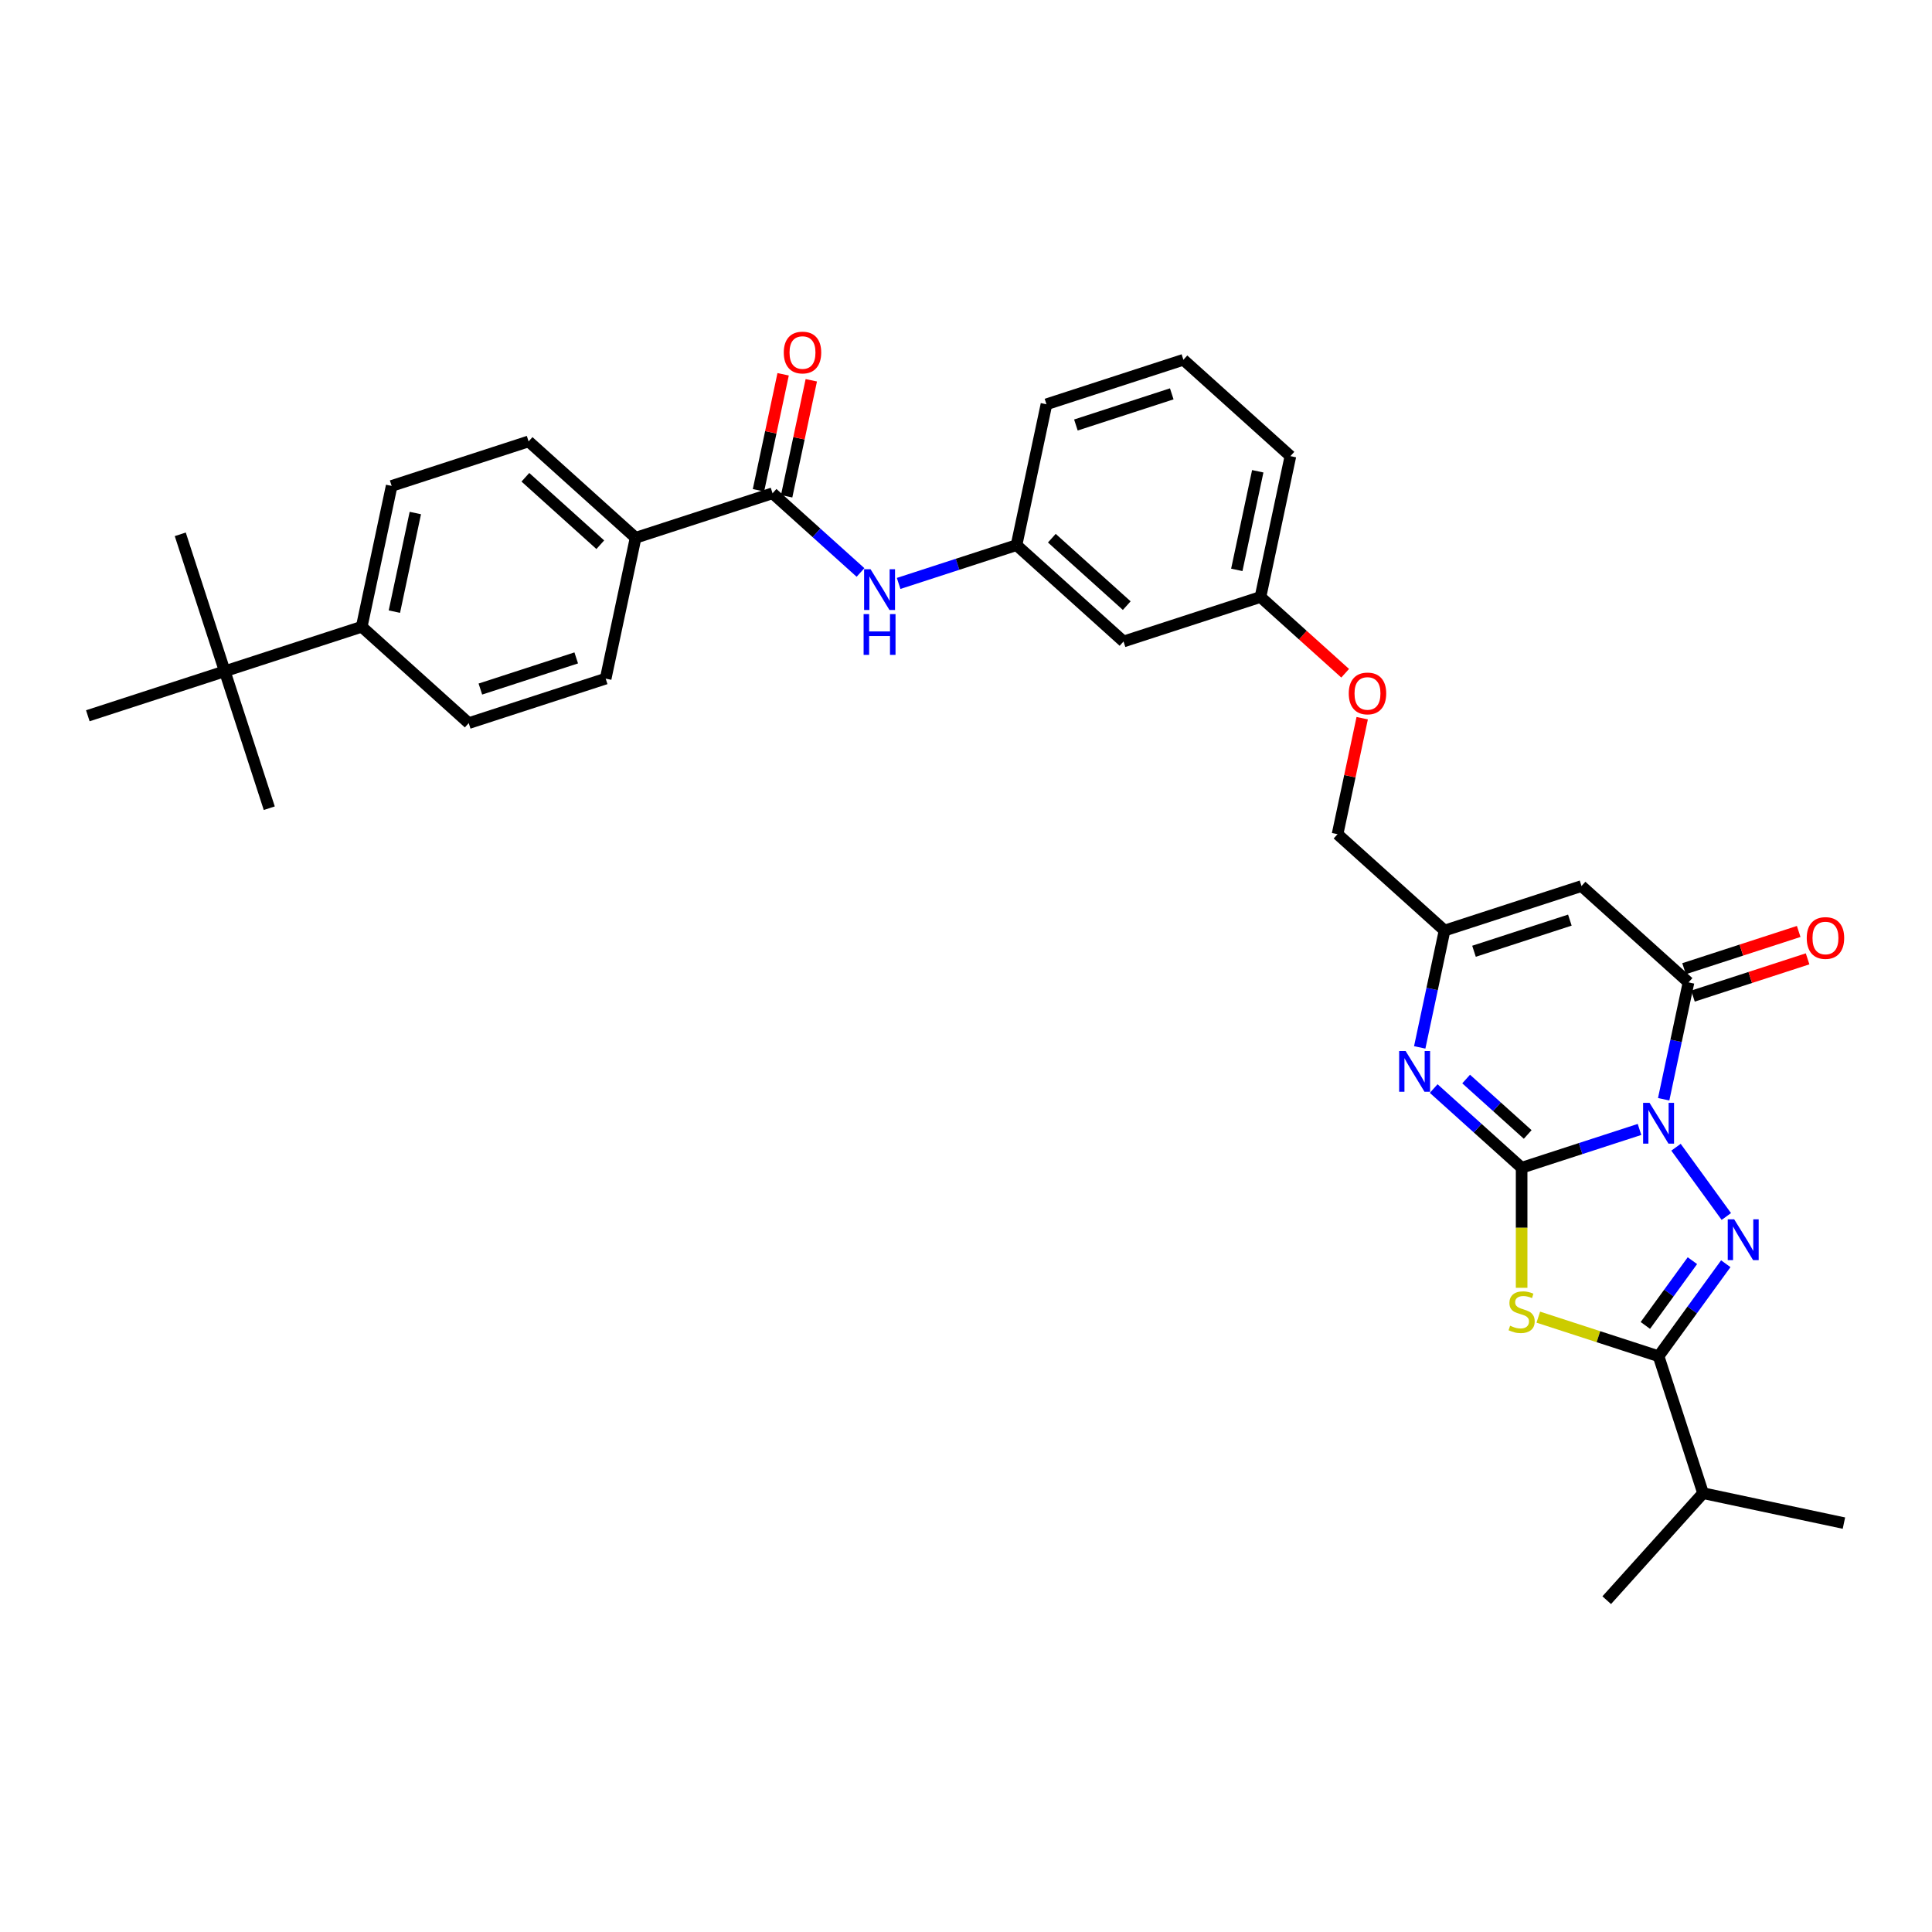 <?xml version='1.0' encoding='iso-8859-1'?>
<svg version='1.1' baseProfile='full'
              xmlns='http://www.w3.org/2000/svg'
                      xmlns:rdkit='http://www.rdkit.org/xml'
                      xmlns:xlink='http://www.w3.org/1999/xlink'
                  xml:space='preserve'
width='1000px' height='1000px' viewBox='0 0 1000 1000'>
<!-- END OF HEADER -->
<rect style='opacity:1.0;fill:#FFFFFF;stroke:none' width='1000' height='1000' x='0' y='0'> </rect>
<path class='bond-0' d='M 848.608,584.596 L 818.1,594.508' style='fill:none;fill-rule:evenodd;stroke:#0000FF;stroke-width:6px;stroke-linecap:butt;stroke-linejoin:miter;stroke-opacity:1' />
<path class='bond-0' d='M 818.1,594.508 L 787.592,604.421' style='fill:none;fill-rule:evenodd;stroke:#000000;stroke-width:6px;stroke-linecap:butt;stroke-linejoin:miter;stroke-opacity:1' />
<path class='bond-1' d='M 867.498,593.806 L 893.542,629.654' style='fill:none;fill-rule:evenodd;stroke:#0000FF;stroke-width:6px;stroke-linecap:butt;stroke-linejoin:miter;stroke-opacity:1' />
<path class='bond-4' d='M 861.115,568.972 L 867.544,538.729' style='fill:none;fill-rule:evenodd;stroke:#0000FF;stroke-width:6px;stroke-linecap:butt;stroke-linejoin:miter;stroke-opacity:1' />
<path class='bond-4' d='M 867.544,538.729 L 873.972,508.486' style='fill:none;fill-rule:evenodd;stroke:#000000;stroke-width:6px;stroke-linecap:butt;stroke-linejoin:miter;stroke-opacity:1' />
<path class='bond-2' d='M 787.592,604.421 L 787.592,635.493' style='fill:none;fill-rule:evenodd;stroke:#000000;stroke-width:6px;stroke-linecap:butt;stroke-linejoin:miter;stroke-opacity:1' />
<path class='bond-2' d='M 787.592,635.493 L 787.592,666.566' style='fill:none;fill-rule:evenodd;stroke:#CCCC00;stroke-width:6px;stroke-linecap:butt;stroke-linejoin:miter;stroke-opacity:1' />
<path class='bond-5' d='M 787.592,604.421 L 764.832,583.928' style='fill:none;fill-rule:evenodd;stroke:#000000;stroke-width:6px;stroke-linecap:butt;stroke-linejoin:miter;stroke-opacity:1' />
<path class='bond-5' d='M 764.832,583.928 L 742.072,563.435' style='fill:none;fill-rule:evenodd;stroke:#0000FF;stroke-width:6px;stroke-linecap:butt;stroke-linejoin:miter;stroke-opacity:1' />
<path class='bond-5' d='M 790.738,587.195 L 774.806,572.85' style='fill:none;fill-rule:evenodd;stroke:#000000;stroke-width:6px;stroke-linecap:butt;stroke-linejoin:miter;stroke-opacity:1' />
<path class='bond-5' d='M 774.806,572.85 L 758.874,558.505' style='fill:none;fill-rule:evenodd;stroke:#0000FF;stroke-width:6px;stroke-linecap:butt;stroke-linejoin:miter;stroke-opacity:1' />
<path class='bond-3' d='M 893.263,654.104 L 875.87,678.044' style='fill:none;fill-rule:evenodd;stroke:#0000FF;stroke-width:6px;stroke-linecap:butt;stroke-linejoin:miter;stroke-opacity:1' />
<path class='bond-3' d='M 875.87,678.044 L 858.476,701.985' style='fill:none;fill-rule:evenodd;stroke:#000000;stroke-width:6px;stroke-linecap:butt;stroke-linejoin:miter;stroke-opacity:1' />
<path class='bond-3' d='M 875.986,652.524 L 863.81,669.283' style='fill:none;fill-rule:evenodd;stroke:#0000FF;stroke-width:6px;stroke-linecap:butt;stroke-linejoin:miter;stroke-opacity:1' />
<path class='bond-3' d='M 863.81,669.283 L 851.635,686.041' style='fill:none;fill-rule:evenodd;stroke:#000000;stroke-width:6px;stroke-linecap:butt;stroke-linejoin:miter;stroke-opacity:1' />
<path class='bond-33' d='M 796.223,681.757 L 827.349,691.871' style='fill:none;fill-rule:evenodd;stroke:#CCCC00;stroke-width:6px;stroke-linecap:butt;stroke-linejoin:miter;stroke-opacity:1' />
<path class='bond-33' d='M 827.349,691.871 L 858.476,701.985' style='fill:none;fill-rule:evenodd;stroke:#000000;stroke-width:6px;stroke-linecap:butt;stroke-linejoin:miter;stroke-opacity:1' />
<path class='bond-17' d='M 858.476,701.985 L 881.508,772.869' style='fill:none;fill-rule:evenodd;stroke:#000000;stroke-width:6px;stroke-linecap:butt;stroke-linejoin:miter;stroke-opacity:1' />
<path class='bond-6' d='M 873.972,508.486 L 818.584,458.614' style='fill:none;fill-rule:evenodd;stroke:#000000;stroke-width:6px;stroke-linecap:butt;stroke-linejoin:miter;stroke-opacity:1' />
<path class='bond-11' d='M 876.275,515.574 L 905.941,505.935' style='fill:none;fill-rule:evenodd;stroke:#000000;stroke-width:6px;stroke-linecap:butt;stroke-linejoin:miter;stroke-opacity:1' />
<path class='bond-11' d='M 905.941,505.935 L 935.607,496.296' style='fill:none;fill-rule:evenodd;stroke:#FF0000;stroke-width:6px;stroke-linecap:butt;stroke-linejoin:miter;stroke-opacity:1' />
<path class='bond-11' d='M 871.669,501.398 L 901.335,491.759' style='fill:none;fill-rule:evenodd;stroke:#000000;stroke-width:6px;stroke-linecap:butt;stroke-linejoin:miter;stroke-opacity:1' />
<path class='bond-11' d='M 901.335,491.759 L 931.001,482.12' style='fill:none;fill-rule:evenodd;stroke:#FF0000;stroke-width:6px;stroke-linecap:butt;stroke-linejoin:miter;stroke-opacity:1' />
<path class='bond-34' d='M 734.843,542.132 L 741.272,511.889' style='fill:none;fill-rule:evenodd;stroke:#0000FF;stroke-width:6px;stroke-linecap:butt;stroke-linejoin:miter;stroke-opacity:1' />
<path class='bond-34' d='M 741.272,511.889 L 747.7,481.646' style='fill:none;fill-rule:evenodd;stroke:#000000;stroke-width:6px;stroke-linecap:butt;stroke-linejoin:miter;stroke-opacity:1' />
<path class='bond-7' d='M 818.584,458.614 L 747.7,481.646' style='fill:none;fill-rule:evenodd;stroke:#000000;stroke-width:6px;stroke-linecap:butt;stroke-linejoin:miter;stroke-opacity:1' />
<path class='bond-7' d='M 812.558,476.246 L 762.939,492.368' style='fill:none;fill-rule:evenodd;stroke:#000000;stroke-width:6px;stroke-linecap:butt;stroke-linejoin:miter;stroke-opacity:1' />
<path class='bond-22' d='M 747.7,481.646 L 692.312,431.774' style='fill:none;fill-rule:evenodd;stroke:#000000;stroke-width:6px;stroke-linecap:butt;stroke-linejoin:miter;stroke-opacity:1' />
<path class='bond-8' d='M 399.875,255.319 L 422.635,275.813' style='fill:none;fill-rule:evenodd;stroke:#000000;stroke-width:6px;stroke-linecap:butt;stroke-linejoin:miter;stroke-opacity:1' />
<path class='bond-8' d='M 422.635,275.813 L 445.395,296.306' style='fill:none;fill-rule:evenodd;stroke:#0000FF;stroke-width:6px;stroke-linecap:butt;stroke-linejoin:miter;stroke-opacity:1' />
<path class='bond-10' d='M 399.875,255.319 L 328.991,278.351' style='fill:none;fill-rule:evenodd;stroke:#000000;stroke-width:6px;stroke-linecap:butt;stroke-linejoin:miter;stroke-opacity:1' />
<path class='bond-15' d='M 407.166,256.869 L 413.547,226.849' style='fill:none;fill-rule:evenodd;stroke:#000000;stroke-width:6px;stroke-linecap:butt;stroke-linejoin:miter;stroke-opacity:1' />
<path class='bond-15' d='M 413.547,226.849 L 419.927,196.83' style='fill:none;fill-rule:evenodd;stroke:#FF0000;stroke-width:6px;stroke-linecap:butt;stroke-linejoin:miter;stroke-opacity:1' />
<path class='bond-15' d='M 392.585,253.77 L 398.966,223.75' style='fill:none;fill-rule:evenodd;stroke:#000000;stroke-width:6px;stroke-linecap:butt;stroke-linejoin:miter;stroke-opacity:1' />
<path class='bond-15' d='M 398.966,223.75 L 405.347,193.731' style='fill:none;fill-rule:evenodd;stroke:#FF0000;stroke-width:6px;stroke-linecap:butt;stroke-linejoin:miter;stroke-opacity:1' />
<path class='bond-9' d='M 465.131,301.985 L 495.64,292.072' style='fill:none;fill-rule:evenodd;stroke:#0000FF;stroke-width:6px;stroke-linecap:butt;stroke-linejoin:miter;stroke-opacity:1' />
<path class='bond-9' d='M 495.64,292.072 L 526.148,282.159' style='fill:none;fill-rule:evenodd;stroke:#000000;stroke-width:6px;stroke-linecap:butt;stroke-linejoin:miter;stroke-opacity:1' />
<path class='bond-18' d='M 328.991,278.351 L 313.495,351.254' style='fill:none;fill-rule:evenodd;stroke:#000000;stroke-width:6px;stroke-linecap:butt;stroke-linejoin:miter;stroke-opacity:1' />
<path class='bond-19' d='M 328.991,278.351 L 273.603,228.479' style='fill:none;fill-rule:evenodd;stroke:#000000;stroke-width:6px;stroke-linecap:butt;stroke-linejoin:miter;stroke-opacity:1' />
<path class='bond-19' d='M 310.709,281.948 L 271.937,247.038' style='fill:none;fill-rule:evenodd;stroke:#000000;stroke-width:6px;stroke-linecap:butt;stroke-linejoin:miter;stroke-opacity:1' />
<path class='bond-12' d='M 116.339,347.446 L 187.223,324.414' style='fill:none;fill-rule:evenodd;stroke:#000000;stroke-width:6px;stroke-linecap:butt;stroke-linejoin:miter;stroke-opacity:1' />
<path class='bond-26' d='M 116.339,347.446 L 93.307,276.562' style='fill:none;fill-rule:evenodd;stroke:#000000;stroke-width:6px;stroke-linecap:butt;stroke-linejoin:miter;stroke-opacity:1' />
<path class='bond-27' d='M 116.339,347.446 L 139.37,418.33' style='fill:none;fill-rule:evenodd;stroke:#000000;stroke-width:6px;stroke-linecap:butt;stroke-linejoin:miter;stroke-opacity:1' />
<path class='bond-28' d='M 116.339,347.446 L 45.455,370.478' style='fill:none;fill-rule:evenodd;stroke:#000000;stroke-width:6px;stroke-linecap:butt;stroke-linejoin:miter;stroke-opacity:1' />
<path class='bond-13' d='M 187.223,324.414 L 202.719,251.511' style='fill:none;fill-rule:evenodd;stroke:#000000;stroke-width:6px;stroke-linecap:butt;stroke-linejoin:miter;stroke-opacity:1' />
<path class='bond-13' d='M 204.128,316.578 L 214.975,265.546' style='fill:none;fill-rule:evenodd;stroke:#000000;stroke-width:6px;stroke-linecap:butt;stroke-linejoin:miter;stroke-opacity:1' />
<path class='bond-36' d='M 187.223,324.414 L 242.611,374.286' style='fill:none;fill-rule:evenodd;stroke:#000000;stroke-width:6px;stroke-linecap:butt;stroke-linejoin:miter;stroke-opacity:1' />
<path class='bond-14' d='M 526.148,282.159 L 581.536,332.031' style='fill:none;fill-rule:evenodd;stroke:#000000;stroke-width:6px;stroke-linecap:butt;stroke-linejoin:miter;stroke-opacity:1' />
<path class='bond-14' d='M 544.43,278.563 L 583.202,313.473' style='fill:none;fill-rule:evenodd;stroke:#000000;stroke-width:6px;stroke-linecap:butt;stroke-linejoin:miter;stroke-opacity:1' />
<path class='bond-35' d='M 526.148,282.159 L 541.644,209.256' style='fill:none;fill-rule:evenodd;stroke:#000000;stroke-width:6px;stroke-linecap:butt;stroke-linejoin:miter;stroke-opacity:1' />
<path class='bond-16' d='M 581.536,332.031 L 652.42,308.999' style='fill:none;fill-rule:evenodd;stroke:#000000;stroke-width:6px;stroke-linecap:butt;stroke-linejoin:miter;stroke-opacity:1' />
<path class='bond-31' d='M 881.508,772.869 L 831.636,828.257' style='fill:none;fill-rule:evenodd;stroke:#000000;stroke-width:6px;stroke-linecap:butt;stroke-linejoin:miter;stroke-opacity:1' />
<path class='bond-32' d='M 881.508,772.869 L 954.411,788.365' style='fill:none;fill-rule:evenodd;stroke:#000000;stroke-width:6px;stroke-linecap:butt;stroke-linejoin:miter;stroke-opacity:1' />
<path class='bond-21' d='M 313.495,351.254 L 242.611,374.286' style='fill:none;fill-rule:evenodd;stroke:#000000;stroke-width:6px;stroke-linecap:butt;stroke-linejoin:miter;stroke-opacity:1' />
<path class='bond-21' d='M 298.256,340.532 L 248.637,356.654' style='fill:none;fill-rule:evenodd;stroke:#000000;stroke-width:6px;stroke-linecap:butt;stroke-linejoin:miter;stroke-opacity:1' />
<path class='bond-20' d='M 273.603,228.479 L 202.719,251.511' style='fill:none;fill-rule:evenodd;stroke:#000000;stroke-width:6px;stroke-linecap:butt;stroke-linejoin:miter;stroke-opacity:1' />
<path class='bond-23' d='M 692.312,431.774 L 698.693,401.755' style='fill:none;fill-rule:evenodd;stroke:#000000;stroke-width:6px;stroke-linecap:butt;stroke-linejoin:miter;stroke-opacity:1' />
<path class='bond-23' d='M 698.693,401.755 L 705.074,371.735' style='fill:none;fill-rule:evenodd;stroke:#FF0000;stroke-width:6px;stroke-linecap:butt;stroke-linejoin:miter;stroke-opacity:1' />
<path class='bond-24' d='M 696.255,348.469 L 674.338,328.734' style='fill:none;fill-rule:evenodd;stroke:#FF0000;stroke-width:6px;stroke-linecap:butt;stroke-linejoin:miter;stroke-opacity:1' />
<path class='bond-24' d='M 674.338,328.734 L 652.42,308.999' style='fill:none;fill-rule:evenodd;stroke:#000000;stroke-width:6px;stroke-linecap:butt;stroke-linejoin:miter;stroke-opacity:1' />
<path class='bond-30' d='M 652.42,308.999 L 667.916,236.096' style='fill:none;fill-rule:evenodd;stroke:#000000;stroke-width:6px;stroke-linecap:butt;stroke-linejoin:miter;stroke-opacity:1' />
<path class='bond-30' d='M 640.164,294.965 L 651.011,243.932' style='fill:none;fill-rule:evenodd;stroke:#000000;stroke-width:6px;stroke-linecap:butt;stroke-linejoin:miter;stroke-opacity:1' />
<path class='bond-25' d='M 612.528,186.224 L 667.916,236.096' style='fill:none;fill-rule:evenodd;stroke:#000000;stroke-width:6px;stroke-linecap:butt;stroke-linejoin:miter;stroke-opacity:1' />
<path class='bond-29' d='M 612.528,186.224 L 541.644,209.256' style='fill:none;fill-rule:evenodd;stroke:#000000;stroke-width:6px;stroke-linecap:butt;stroke-linejoin:miter;stroke-opacity:1' />
<path class='bond-29' d='M 606.502,203.856 L 556.883,219.978' style='fill:none;fill-rule:evenodd;stroke:#000000;stroke-width:6px;stroke-linecap:butt;stroke-linejoin:miter;stroke-opacity:1' />
<path  class='atom-0' d='M 853.81 570.836
L 860.727 582.015
Q 861.413 583.118, 862.516 585.116
Q 863.619 587.113, 863.678 587.233
L 863.678 570.836
L 866.481 570.836
L 866.481 591.943
L 863.589 591.943
L 856.166 579.72
Q 855.301 578.289, 854.377 576.649
Q 853.482 575.009, 853.214 574.503
L 853.214 591.943
L 850.471 591.943
L 850.471 570.836
L 853.81 570.836
' fill='#0000FF'/>
<path  class='atom-2' d='M 897.619 631.133
L 904.536 642.313
Q 905.221 643.416, 906.325 645.414
Q 907.428 647.411, 907.487 647.53
L 907.487 631.133
L 910.29 631.133
L 910.29 652.241
L 907.398 652.241
L 899.974 640.017
Q 899.11 638.586, 898.186 636.947
Q 897.291 635.307, 897.023 634.8
L 897.023 652.241
L 894.28 652.241
L 894.28 631.133
L 897.619 631.133
' fill='#0000FF'/>
<path  class='atom-3' d='M 781.629 686.197
Q 781.868 686.287, 782.852 686.704
Q 783.835 687.122, 784.909 687.39
Q 786.012 687.629, 787.085 687.629
Q 789.083 687.629, 790.245 686.675
Q 791.408 685.691, 791.408 683.991
Q 791.408 682.829, 790.812 682.113
Q 790.245 681.398, 789.351 681.01
Q 788.456 680.623, 786.966 680.175
Q 785.088 679.609, 783.955 679.072
Q 782.852 678.536, 782.047 677.403
Q 781.272 676.27, 781.272 674.362
Q 781.272 671.708, 783.06 670.069
Q 784.879 668.429, 788.456 668.429
Q 790.901 668.429, 793.674 669.592
L 792.988 671.887
Q 790.454 670.844, 788.546 670.844
Q 786.489 670.844, 785.356 671.708
Q 784.223 672.543, 784.253 674.004
Q 784.253 675.137, 784.819 675.823
Q 785.416 676.508, 786.25 676.896
Q 787.115 677.283, 788.546 677.731
Q 790.454 678.327, 791.587 678.923
Q 792.72 679.519, 793.525 680.742
Q 794.359 681.934, 794.359 683.991
Q 794.359 686.913, 792.392 688.493
Q 790.454 690.043, 787.204 690.043
Q 785.326 690.043, 783.895 689.626
Q 782.494 689.238, 780.824 688.553
L 781.629 686.197
' fill='#CCCC00'/>
<path  class='atom-6' d='M 727.538 543.996
L 734.455 555.175
Q 735.14 556.278, 736.243 558.276
Q 737.347 560.273, 737.406 560.393
L 737.406 543.996
L 740.209 543.996
L 740.209 565.103
L 737.317 565.103
L 729.893 552.88
Q 729.029 551.449, 728.105 549.809
Q 727.21 548.169, 726.942 547.663
L 726.942 565.103
L 724.199 565.103
L 724.199 543.996
L 727.538 543.996
' fill='#0000FF'/>
<path  class='atom-10' d='M 450.598 294.637
L 457.514 305.817
Q 458.2 306.92, 459.303 308.918
Q 460.406 310.915, 460.466 311.034
L 460.466 294.637
L 463.268 294.637
L 463.268 315.745
L 460.376 315.745
L 452.953 303.522
Q 452.088 302.091, 451.164 300.451
Q 450.27 298.811, 450.001 298.304
L 450.001 315.745
L 447.259 315.745
L 447.259 294.637
L 450.598 294.637
' fill='#0000FF'/>
<path  class='atom-10' d='M 447.005 317.856
L 449.867 317.856
L 449.867 326.829
L 460.66 326.829
L 460.66 317.856
L 463.522 317.856
L 463.522 338.963
L 460.66 338.963
L 460.66 329.214
L 449.867 329.214
L 449.867 338.963
L 447.005 338.963
L 447.005 317.856
' fill='#0000FF'/>
<path  class='atom-12' d='M 935.167 485.514
Q 935.167 480.446, 937.671 477.614
Q 940.176 474.781, 944.856 474.781
Q 949.537 474.781, 952.041 477.614
Q 954.545 480.446, 954.545 485.514
Q 954.545 490.642, 952.011 493.563
Q 949.477 496.455, 944.856 496.455
Q 940.205 496.455, 937.671 493.563
Q 935.167 490.672, 935.167 485.514
M 944.856 494.07
Q 948.076 494.07, 949.805 491.924
Q 951.564 489.747, 951.564 485.514
Q 951.564 481.37, 949.805 479.283
Q 948.076 477.166, 944.856 477.166
Q 941.637 477.166, 939.878 479.253
Q 938.148 481.34, 938.148 485.514
Q 938.148 489.777, 939.878 491.924
Q 941.637 494.07, 944.856 494.07
' fill='#FF0000'/>
<path  class='atom-16' d='M 405.682 182.476
Q 405.682 177.408, 408.187 174.575
Q 410.691 171.743, 415.371 171.743
Q 420.052 171.743, 422.556 174.575
Q 425.061 177.408, 425.061 182.476
Q 425.061 187.604, 422.526 190.525
Q 419.992 193.417, 415.371 193.417
Q 410.721 193.417, 408.187 190.525
Q 405.682 187.633, 405.682 182.476
M 415.371 191.032
Q 418.591 191.032, 420.32 188.885
Q 422.079 186.709, 422.079 182.476
Q 422.079 178.332, 420.32 176.245
Q 418.591 174.128, 415.371 174.128
Q 412.152 174.128, 410.393 176.215
Q 408.664 178.302, 408.664 182.476
Q 408.664 186.739, 410.393 188.885
Q 412.152 191.032, 415.371 191.032
' fill='#FF0000'/>
<path  class='atom-24' d='M 698.119 358.931
Q 698.119 353.862, 700.623 351.03
Q 703.127 348.198, 707.808 348.198
Q 712.489 348.198, 714.993 351.03
Q 717.497 353.862, 717.497 358.931
Q 717.497 364.058, 714.963 366.98
Q 712.429 369.872, 707.808 369.872
Q 703.157 369.872, 700.623 366.98
Q 698.119 364.088, 698.119 358.931
M 707.808 367.487
Q 711.028 367.487, 712.757 365.34
Q 714.516 363.164, 714.516 358.931
Q 714.516 354.787, 712.757 352.7
Q 711.028 350.583, 707.808 350.583
Q 704.588 350.583, 702.829 352.67
Q 701.1 354.757, 701.1 358.931
Q 701.1 363.194, 702.829 365.34
Q 704.588 367.487, 707.808 367.487
' fill='#FF0000'/>
</svg>
